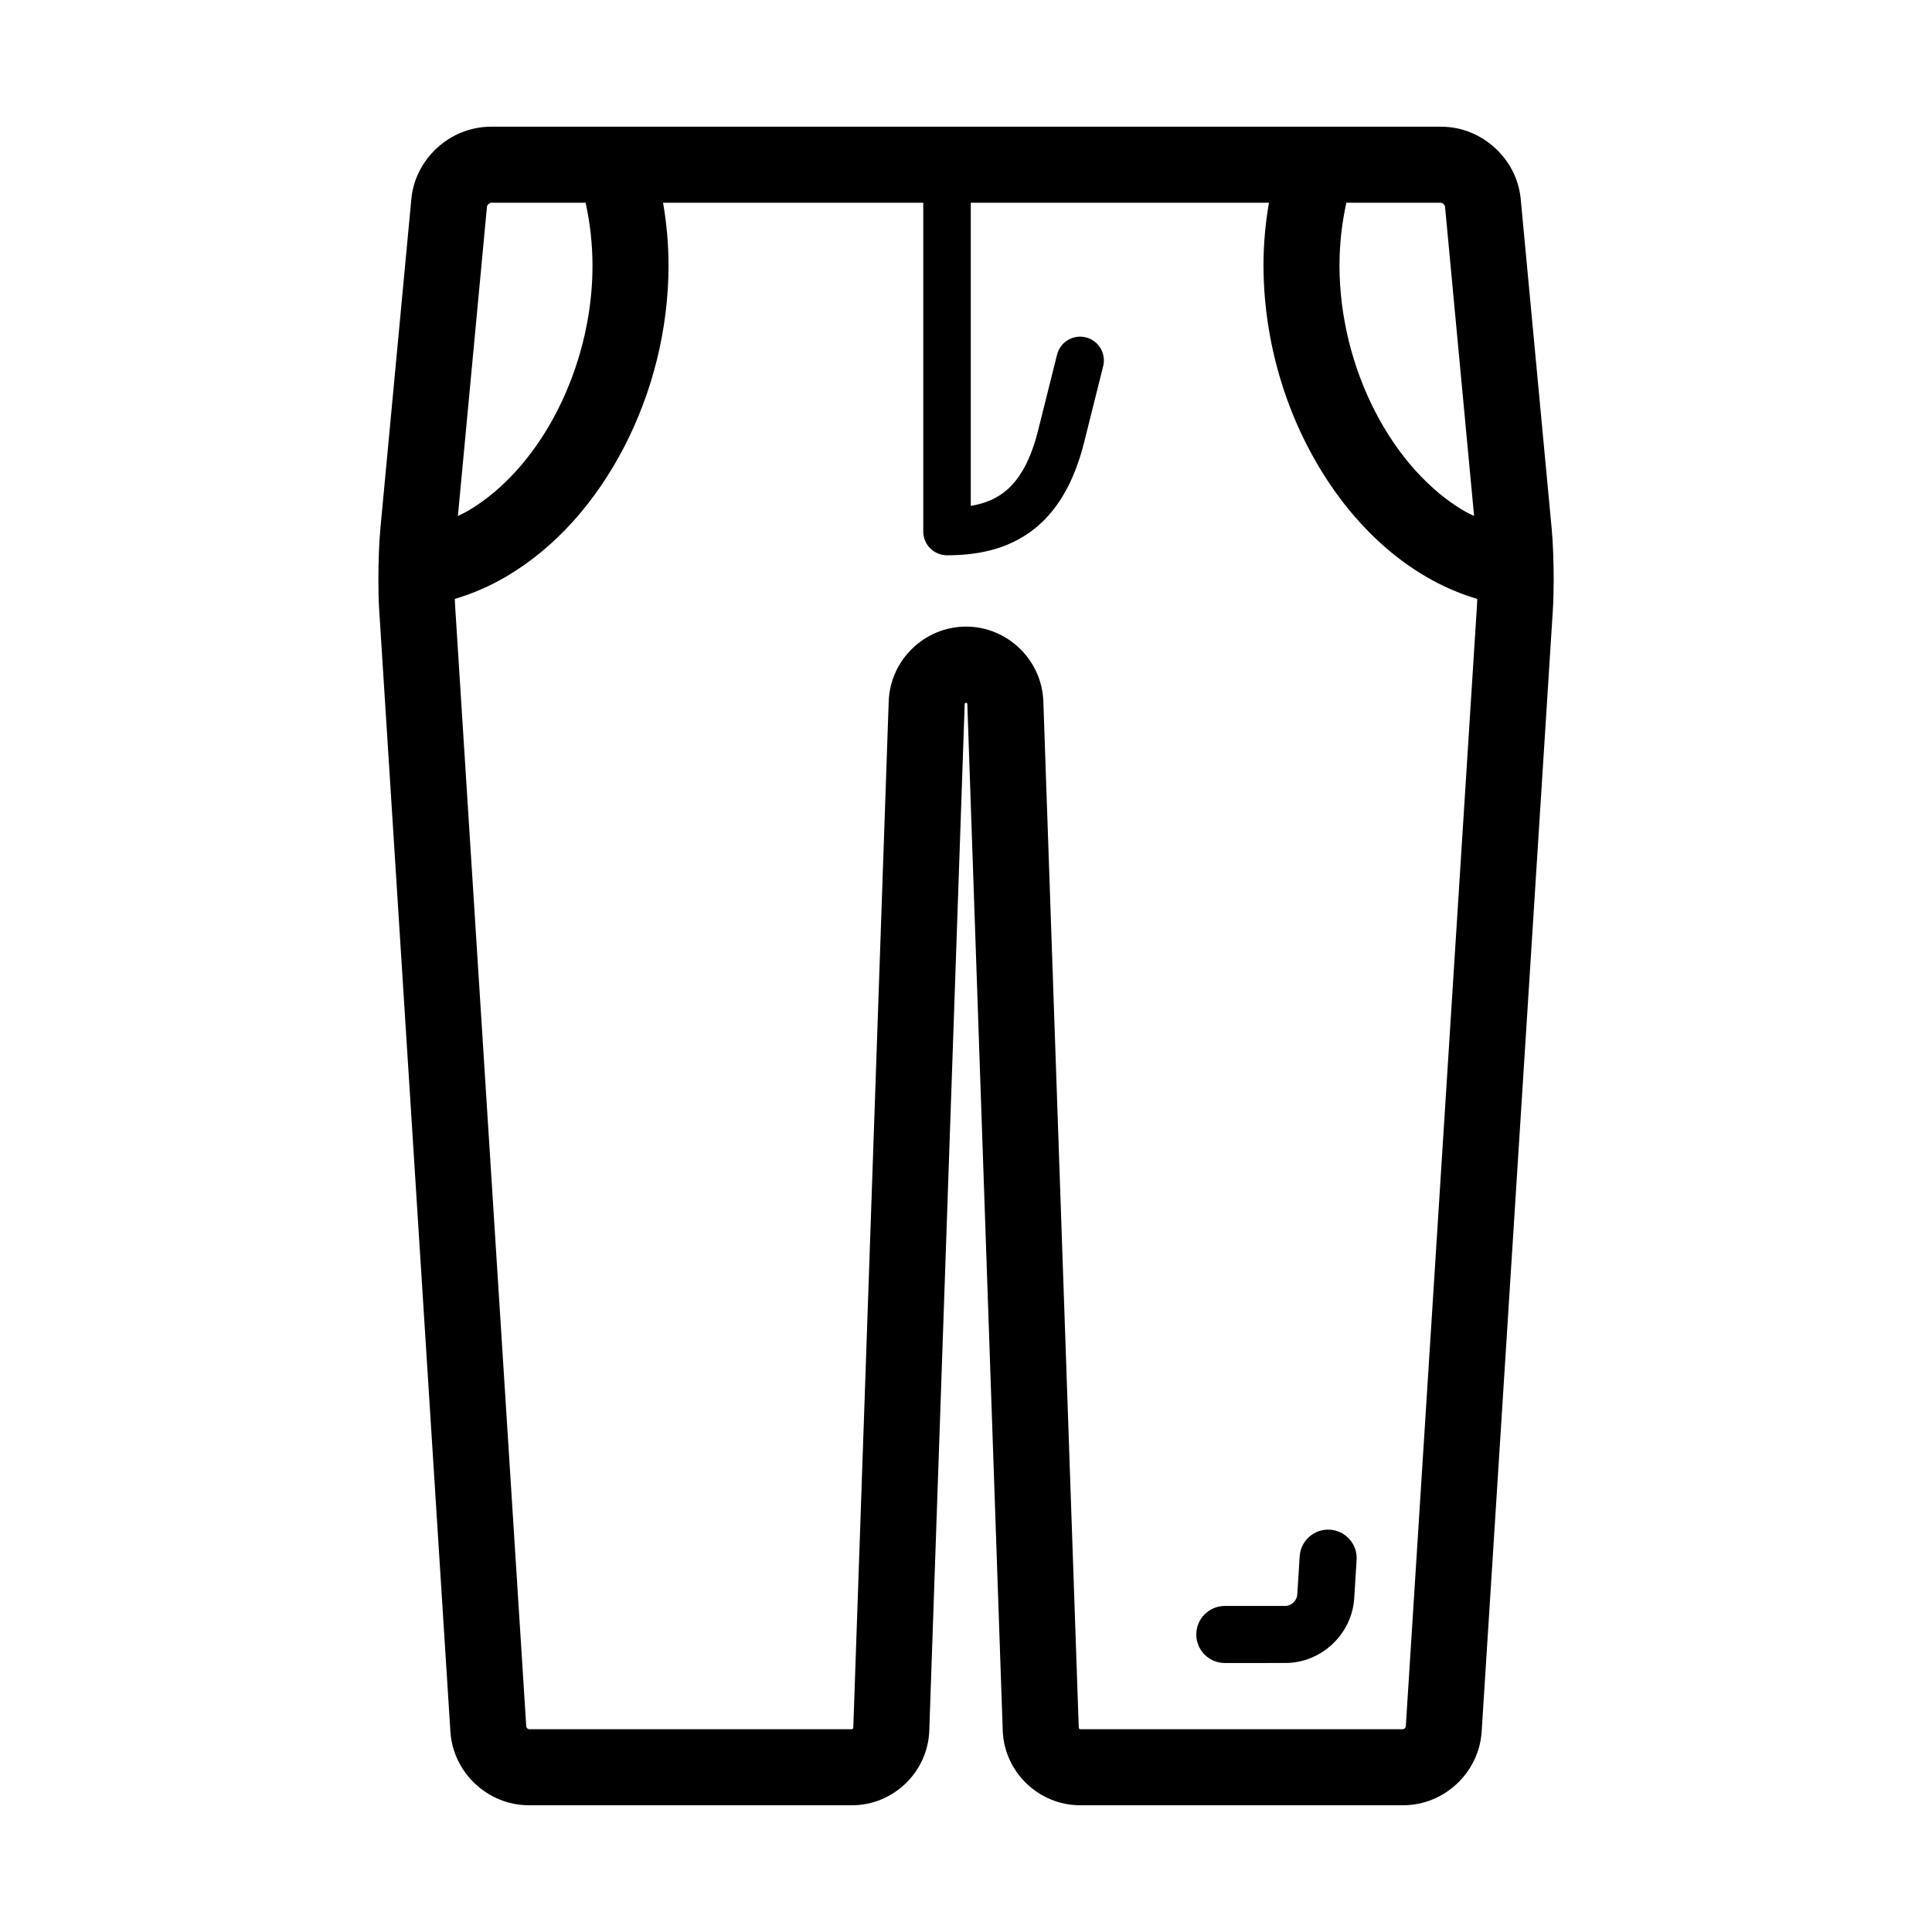 <?xml version="1.0" encoding="UTF-8"?>
<!-- The Best Svg Icon site in the world: iconSvg.co, Visit us! https://iconsvg.co -->
<svg fill="#000000" width="800px" height="800px" version="1.1" viewBox="144 144 512 512" xmlns="http://www.w3.org/2000/svg">
 <g>
  <path d="m555.2 283.97-8.195-87.227c-0.527-5.512-3.18-10.223-6.867-13.586-3.703-3.367-8.641-5.562-14.184-5.578h-251.9c-5.543 0.016-10.484 2.211-14.176 5.57-3.688 3.367-6.34 8.082-6.867 13.586l-8.195 87.219c-0.363 3.949-0.539 8.922-0.539 13.68 0 2.852 0.059 5.594 0.215 8.012v-0.012l18.871 297.29c0.363 5.535 2.902 10.367 6.574 13.809 3.664 3.441 8.652 5.672 14.199 5.684h85.648c5.551-0.004 10.578-2.262 14.219-5.789 3.652-3.512 6.082-8.473 6.266-14.02l9.387-272.06 0.137-0.211 0.215-0.133 0.215 0.125 0.125 0.203 9.387 272.08c0.195 5.547 2.625 10.5 6.277 14.012 3.641 3.527 8.672 5.785 14.219 5.789h85.648c5.551-0.012 10.535-2.242 14.199-5.684 3.672-3.445 6.207-8.277 6.574-13.809l18.871-297.29c0.145-2.41 0.211-5.144 0.215-7.996-0.004-4.75-0.172-9.727-0.535-13.664zm-28.637-85.918 0.371 0.578 7.715 82.109c-0.887-0.438-1.773-0.836-2.641-1.344-9.152-5.336-17.559-14.645-23.523-26.215-5.984-11.543-9.516-25.23-9.508-38.859 0-5.758 0.66-11.309 1.82-16.594l25.156 0.004zm-253.12 0 0.609-0.32h25.145c1.152 5.289 1.82 10.836 1.82 16.594 0.035 18.168-6.312 36.441-16.219 49.609-4.934 6.602-10.707 11.895-16.812 15.461-0.867 0.508-1.758 0.906-2.637 1.344l7.715-82.117zm243.1 403.59-0.25 0.395-0.41 0.223h-85.648l-0.215-0.125-0.137-0.211-9.387-272.07c-0.188-5.535-2.621-10.496-6.266-14.008-3.641-3.527-8.672-5.785-14.219-5.789-5.551 0.004-10.578 2.262-14.219 5.785-3.652 3.516-6.082 8.469-6.277 14.016l-9.387 272.06-0.125 0.215-0.227 0.125h-85.648l-0.414-0.227-0.246-0.395-18.871-297.29v-0.016c-0.031-0.465-0.051-1.066-0.07-1.613 4.785-1.406 9.367-3.422 13.648-5.934 13.184-7.742 23.785-19.973 31.242-34.344 7.441-14.395 11.738-31.051 11.754-48.117-0.004-5.68-0.523-11.219-1.445-16.594h68.945v87.129c0 1.656 0.672 3.281 1.84 4.453 1.18 1.168 2.797 1.844 4.457 1.844 3.859 0 7.691-0.344 11.441-1.301 5.613-1.402 11.055-4.328 15.367-9.148 4.316-4.805 7.465-11.254 9.539-19.512 1.258-5.039 5.039-20.152 5.039-20.152 0.84-3.371-1.211-6.793-4.586-7.637-3.375-0.84-6.793 1.211-7.637 4.586 0 0-3.777 15.109-5.039 20.148-1.145 4.566-2.59 8.07-4.18 10.73-2.418 3.981-5.027 6.137-8.188 7.602-1.621 0.734-3.445 1.258-5.453 1.602l-0.004-80.344h79.016c-0.926 5.379-1.445 10.922-1.445 16.594 0.035 22.758 7.617 44.789 20.242 61.691 6.328 8.445 13.965 15.625 22.762 20.773 4.281 2.516 8.855 4.523 13.648 5.934-0.02 0.551-0.039 1.164-0.07 1.633z"/>
  <path d="m496.44 549.38c-4.16-0.262-7.754 2.906-8.012 7.07l-0.641 10.172c-0.031 0.691-0.383 1.461-1.031 2.066-0.641 0.605-1.43 0.91-2.121 0.906h-16.047c-4.176 0-7.559 3.387-7.559 7.559s3.379 7.559 7.559 7.559l16.047-0.004c4.856-0.004 9.246-1.969 12.473-5.004 3.238-3.043 5.461-7.297 5.773-12.141l0.637-10.168c0.254-4.168-2.906-7.754-7.078-8.016z"/>
 </g>
</svg>